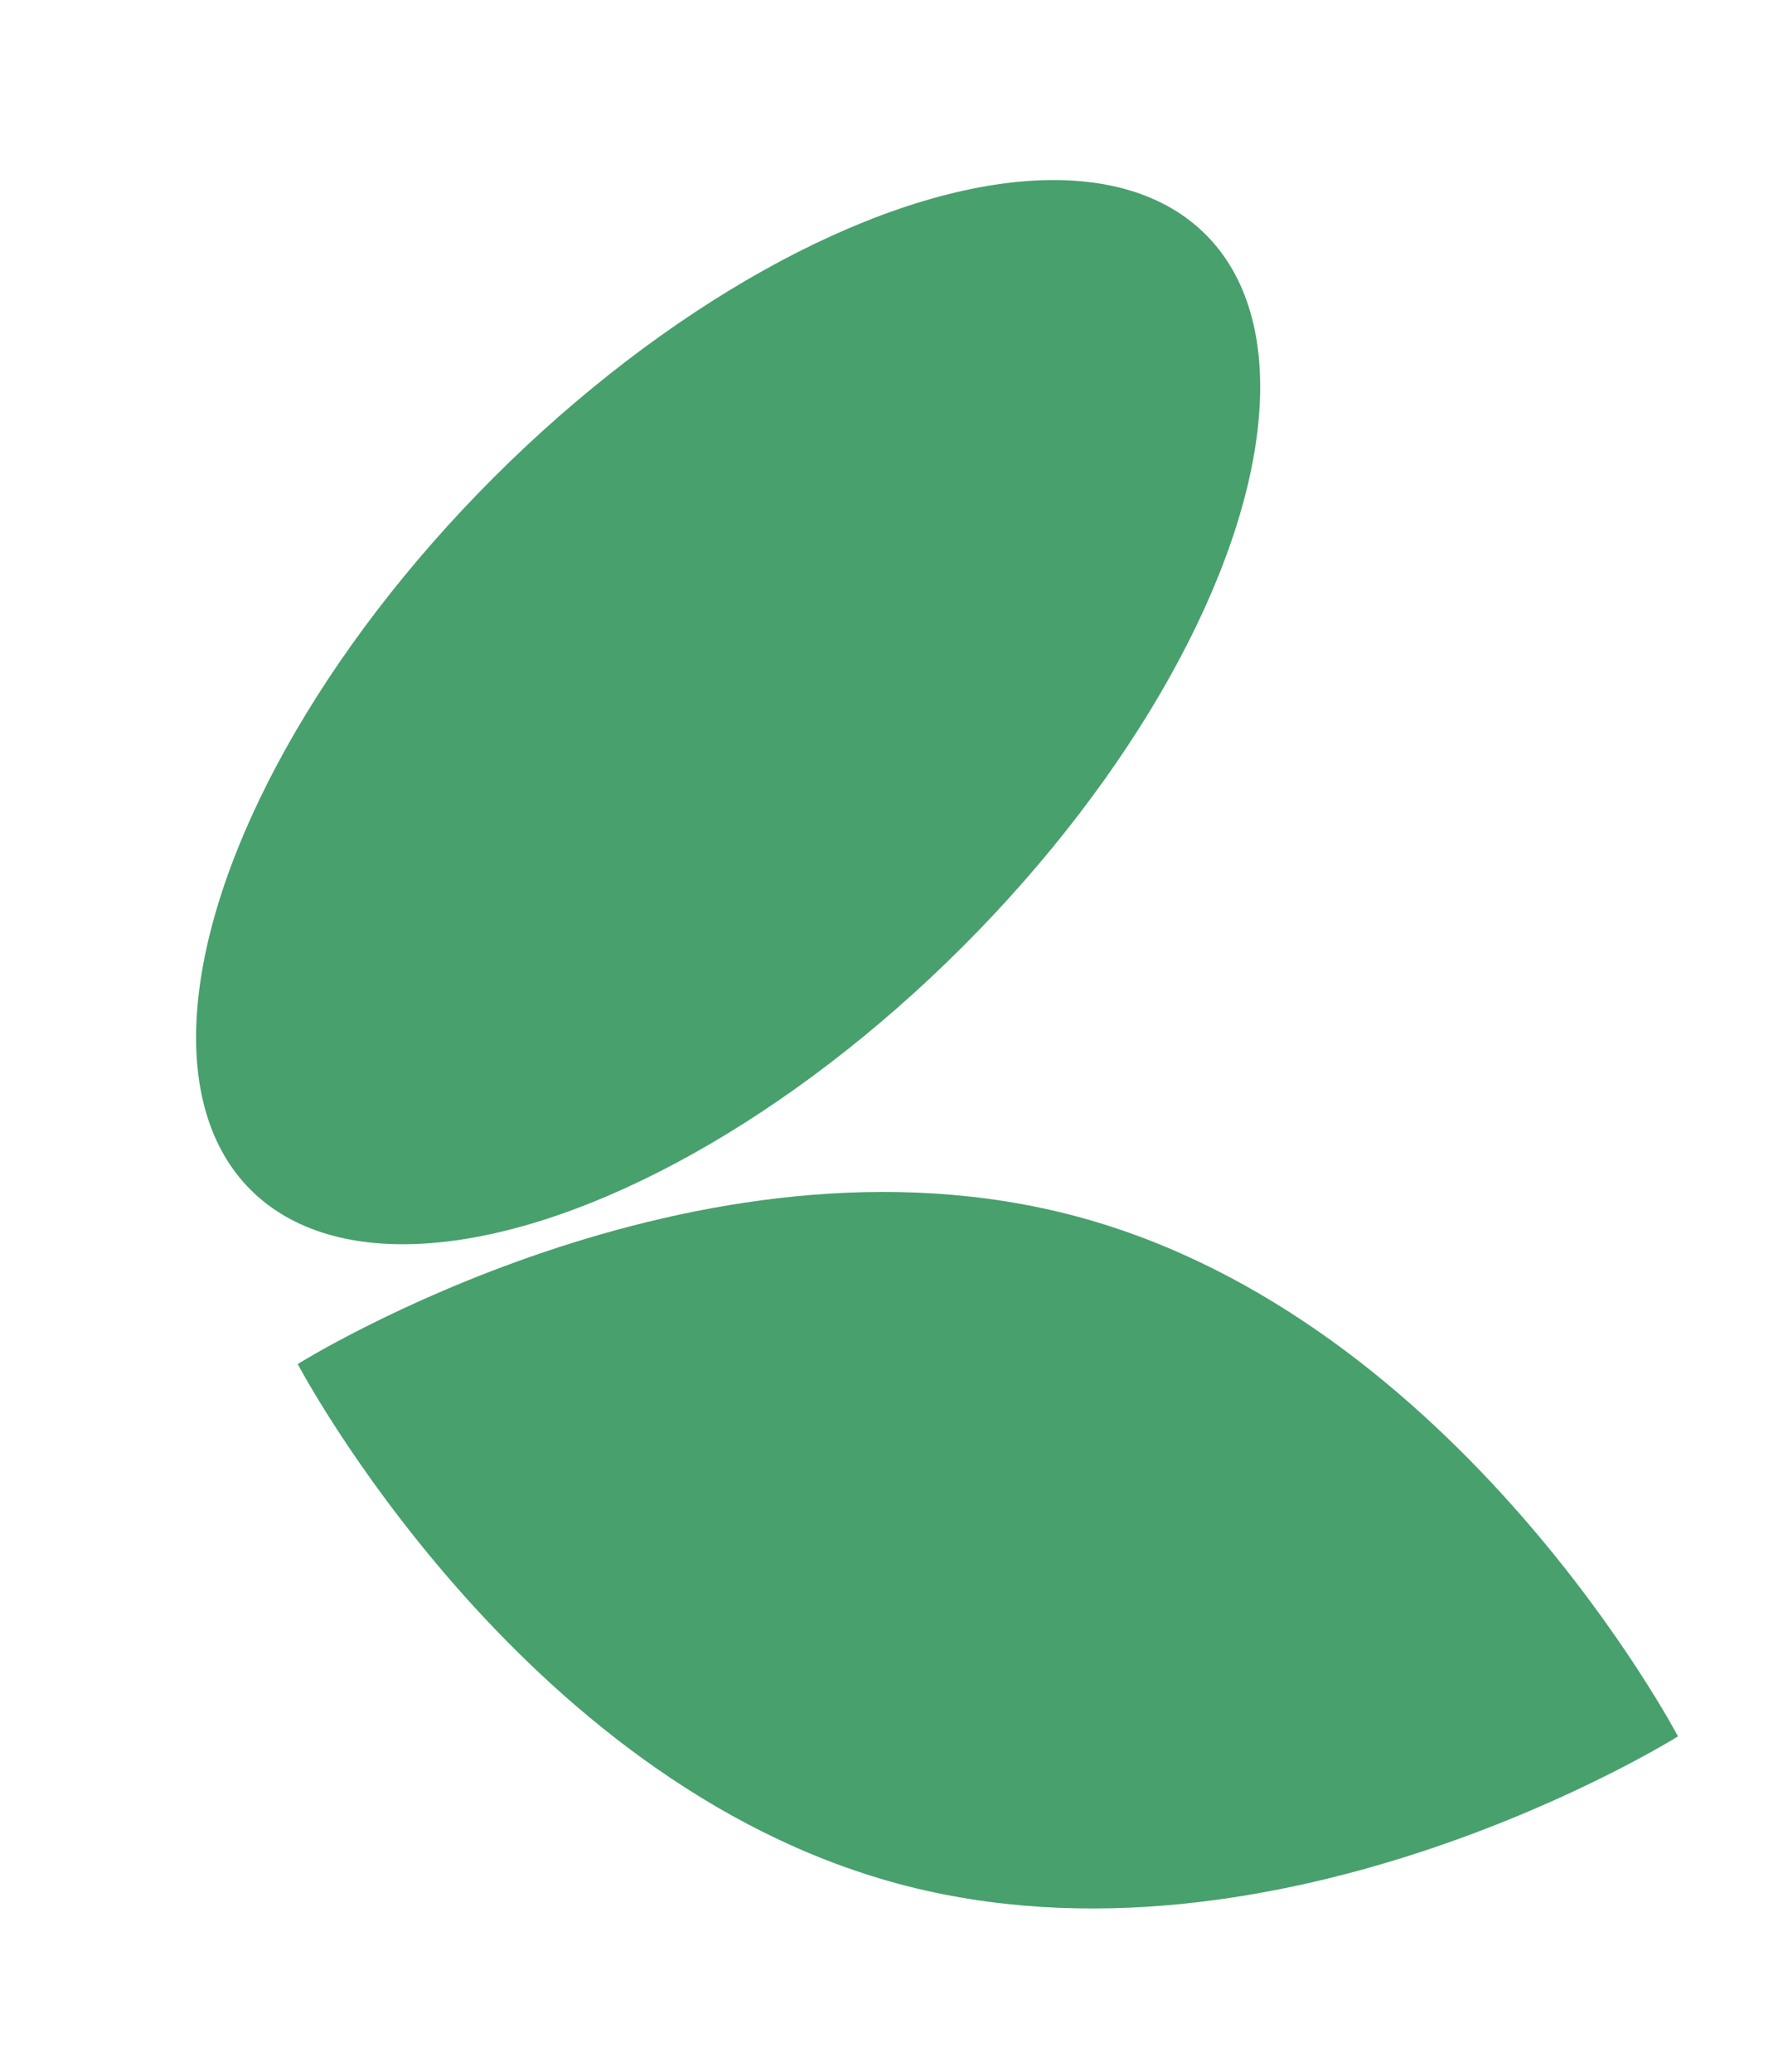 <?xml version="1.0" encoding="UTF-8"?> <svg xmlns="http://www.w3.org/2000/svg" width="111" height="129" viewBox="0 0 111 129" fill="none"> <path d="M55.9 117.259C32.171 110.858 18.534 84.912 18.534 84.912C18.534 84.912 43.369 69.342 67.098 75.742C90.827 82.143 104.463 108.089 104.463 108.089C104.463 108.089 79.629 123.659 55.9 117.259Z" fill="#48A06D"></path> <ellipse cx="45.33" cy="44.331" rx="20.648" ry="42.046" transform="rotate(45 45.33 44.331)" fill="#48A06D"></ellipse> </svg> 